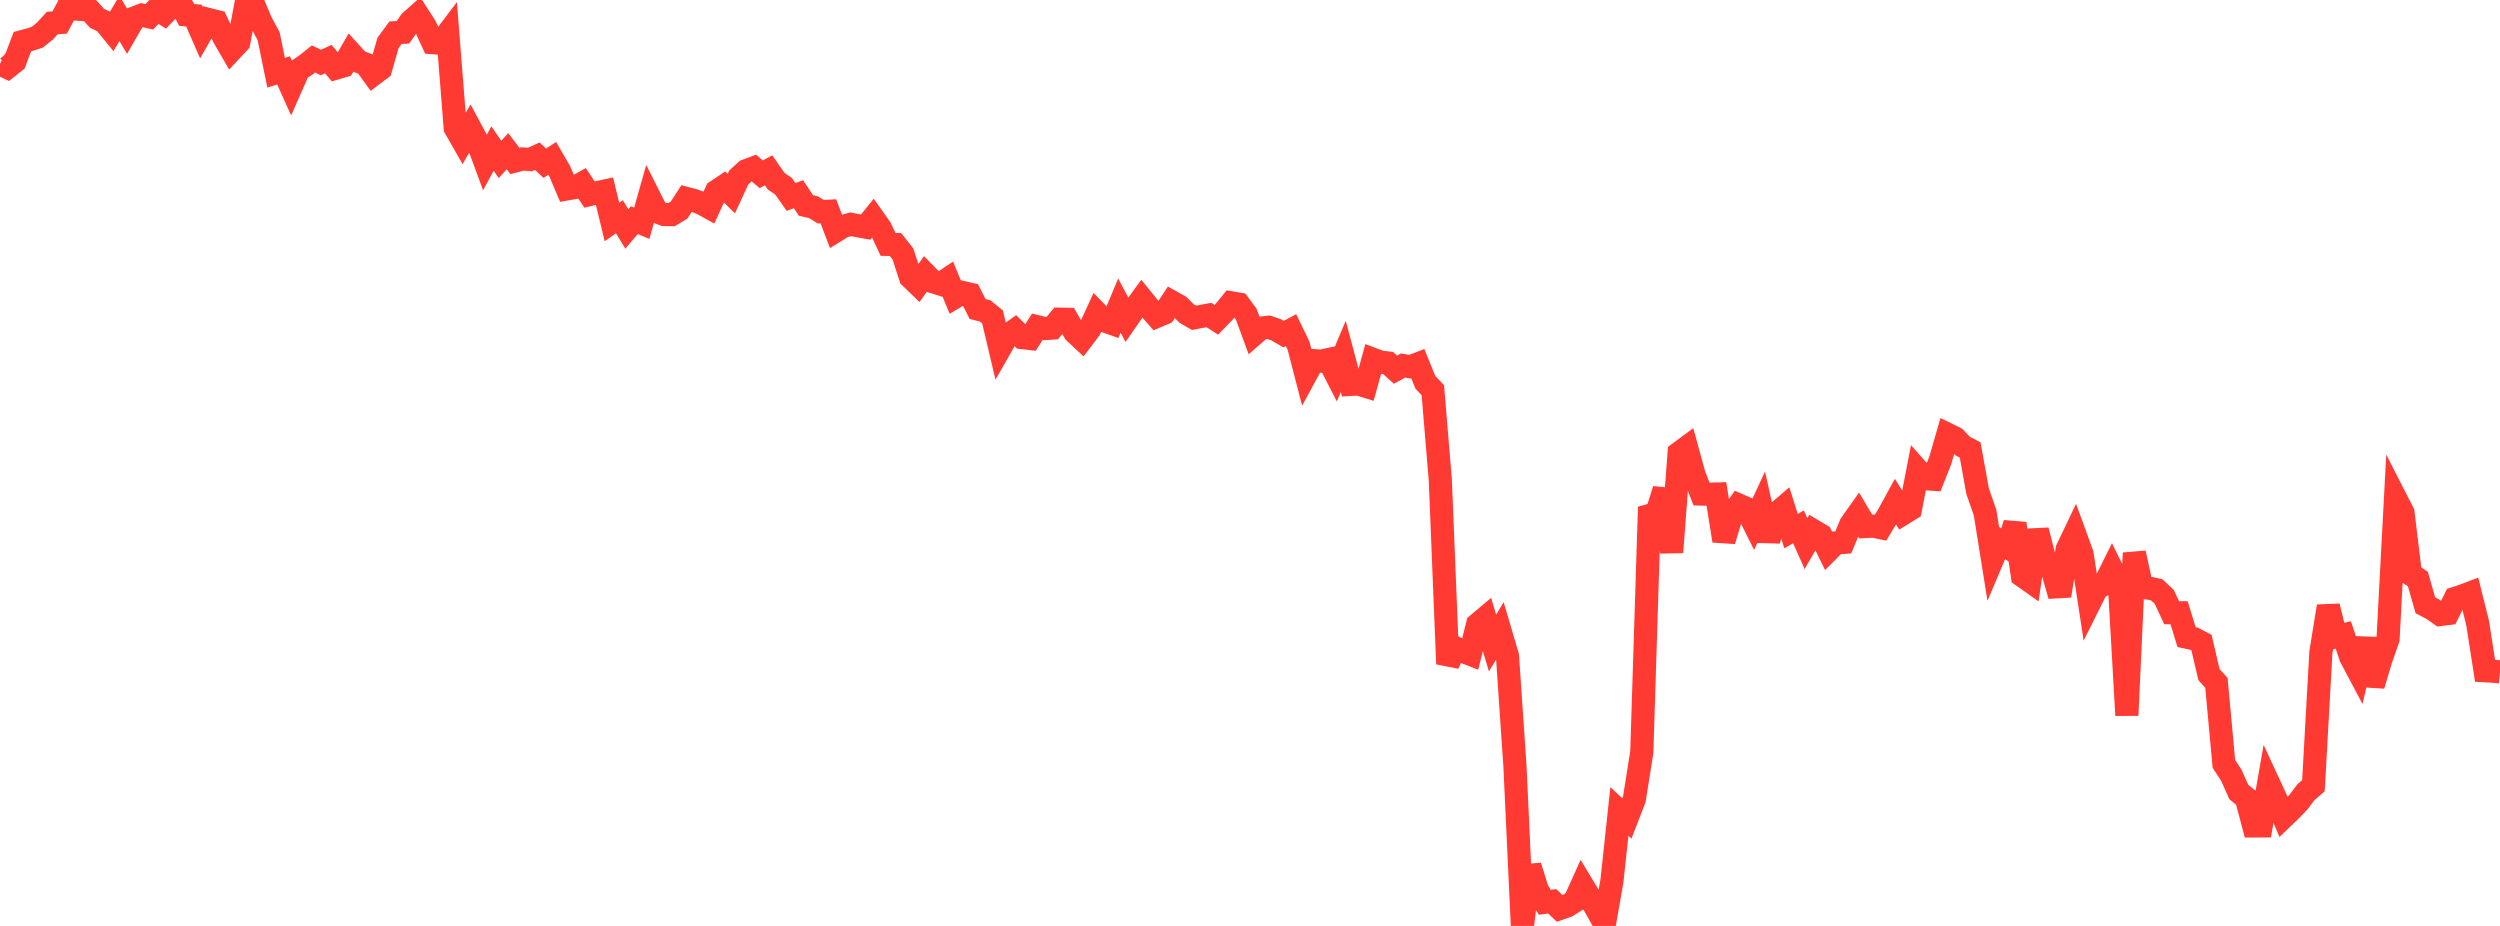 <?xml version="1.0" standalone="no"?>
<!DOCTYPE svg PUBLIC "-//W3C//DTD SVG 1.1//EN" "http://www.w3.org/Graphics/SVG/1.1/DTD/svg11.dtd">

<svg width="135" height="50" viewBox="0 0 135 50" preserveAspectRatio="none" 
  xmlns="http://www.w3.org/2000/svg"
  xmlns:xlink="http://www.w3.org/1999/xlink">


<polyline points="0.0, 3.45 0.403, 3.642 0.806, 3.319 1.209, 2.247 1.612, 2.141 2.015, 2.009 2.418, 1.686 2.821, 1.243 3.224, 1.216 3.627, 0.457 4.03, 0.486 4.433, 0.509 4.836, 0.542 5.239, 0.988 5.642, 1.18 6.045, 1.674 6.448, 0.996 6.851, 1.672 7.254, 0.971 7.657, 0.815 8.06, 0.909 8.463, 0.49 8.866, 0.745 9.269, 0.325 9.672, 0.0 10.075, 0.805 10.478, 0.843 10.881, 1.763 11.284, 1.059 11.687, 1.162 12.09, 2.02 12.493, 2.715 12.896, 2.282 13.299, 0.127 13.701, 0.257 14.104, 1.209 14.507, 1.955 14.91, 3.927 15.313, 3.801 15.716, 4.698 16.119, 3.782 16.522, 3.506 16.925, 3.184 17.328, 3.374 17.731, 3.19 18.134, 3.679 18.537, 3.56 18.94, 2.86 19.343, 3.305 19.746, 3.465 20.149, 4.023 20.552, 3.72 20.955, 2.313 21.358, 1.766 21.761, 1.743 22.164, 1.163 22.567, 0.805 22.97, 1.43 23.373, 2.304 23.776, 2.334 24.179, 1.801 24.582, 6.909 24.985, 7.613 25.388, 6.92 25.791, 7.668 26.194, 8.762 26.597, 8.019 27.0, 8.61 27.403, 8.164 27.806, 8.692 28.209, 8.584 28.612, 8.616 29.015, 8.435 29.418, 8.815 29.821, 8.55 30.224, 9.244 30.627, 10.198 31.03, 10.127 31.433, 9.902 31.836, 10.506 32.239, 10.407 32.642, 10.321 33.045, 11.988 33.448, 11.705 33.851, 12.365 34.254, 11.888 34.657, 12.055 35.06, 10.625 35.463, 11.429 35.866, 11.582 36.269, 11.588 36.672, 11.344 37.075, 10.72 37.478, 10.825 37.881, 10.979 38.284, 11.201 38.687, 10.327 39.09, 10.058 39.493, 10.453 39.896, 9.577 40.299, 9.216 40.701, 9.066 41.104, 9.41 41.507, 9.199 41.91, 9.78 42.313, 10.059 42.716, 10.634 43.119, 10.488 43.522, 11.096 43.925, 11.187 44.328, 11.434 44.731, 11.41 45.134, 12.47 45.537, 12.222 45.94, 12.112 46.343, 12.192 46.746, 12.264 47.149, 11.766 47.552, 12.338 47.955, 13.198 48.358, 13.206 48.761, 13.717 49.164, 14.969 49.567, 15.359 49.97, 14.799 50.373, 15.211 50.776, 15.338 51.179, 15.067 51.582, 16.038 51.985, 15.798 52.388, 15.89 52.791, 16.687 53.194, 16.787 53.597, 17.113 54.0, 18.818 54.403, 18.114 54.806, 17.831 55.209, 18.231 55.612, 18.277 56.015, 17.646 56.418, 17.743 56.821, 17.717 57.224, 17.235 57.627, 17.243 58.03, 17.941 58.433, 18.318 58.836, 17.786 59.239, 16.908 59.642, 17.323 60.045, 17.466 60.448, 16.501 60.851, 17.264 61.254, 16.681 61.657, 16.131 62.06, 16.628 62.463, 17.084 62.866, 16.913 63.269, 16.302 63.672, 16.527 64.075, 16.929 64.478, 17.162 64.881, 17.084 65.284, 17.01 65.687, 17.269 66.09, 16.853 66.493, 16.355 66.896, 16.424 67.299, 16.969 67.701, 18.065 68.104, 17.715 68.507, 17.672 68.91, 17.808 69.313, 18.042 69.716, 17.824 70.119, 18.656 70.522, 20.215 70.925, 19.473 71.328, 19.503 71.731, 19.417 72.134, 20.203 72.537, 19.248 72.94, 20.757 73.343, 20.732 73.746, 20.857 74.149, 19.405 74.552, 19.556 74.955, 19.603 75.358, 19.962 75.761, 19.74 76.164, 19.805 76.567, 19.65 76.97, 20.645 77.373, 21.07 77.776, 25.912 78.179, 35.852 78.582, 34.975 78.985, 35.168 79.388, 35.325 79.791, 33.714 80.194, 33.375 80.597, 34.723 81.0, 34.055 81.403, 35.425 81.806, 41.345 82.209, 50.0 82.612, 46.769 83.015, 48.06 83.418, 48.723 83.821, 48.67 84.224, 49.059 84.627, 48.919 85.03, 48.666 85.433, 47.774 85.836, 48.442 86.239, 49.143 86.642, 49.868 87.045, 47.565 87.448, 43.818 87.851, 44.196 88.254, 43.156 88.657, 40.619 89.06, 27.837 89.463, 27.721 89.866, 26.436 90.269, 29.823 90.672, 24.464 91.075, 24.165 91.478, 25.628 91.881, 26.679 92.284, 26.689 92.687, 26.677 93.09, 29.202 93.493, 27.849 93.896, 27.277 94.299, 27.455 94.701, 28.258 95.104, 27.392 95.507, 29.186 95.91, 27.747 96.313, 27.402 96.716, 28.68 97.119, 28.449 97.522, 29.355 97.925, 28.659 98.328, 28.898 98.731, 29.721 99.134, 29.316 99.537, 29.289 99.94, 28.316 100.343, 27.746 100.746, 28.431 101.149, 28.408 101.552, 28.493 101.955, 27.829 102.358, 27.093 102.761, 27.74 103.164, 27.492 103.567, 25.399 103.97, 25.851 104.373, 25.879 104.776, 24.858 105.179, 23.463 105.582, 23.66 105.985, 24.088 106.388, 24.298 106.791, 26.526 107.194, 27.676 107.597, 30.198 108.0, 29.246 108.403, 29.523 108.806, 28.272 109.209, 31.092 109.612, 31.376 110.015, 28.636 110.418, 30.232 110.821, 30.763 111.224, 32.169 111.627, 29.66 112.03, 28.818 112.433, 29.925 112.836, 32.553 113.239, 31.744 113.642, 31.552 114.045, 30.741 114.448, 31.556 114.851, 38.626 115.254, 29.862 115.657, 31.715 116.06, 31.762 116.463, 31.85 116.866, 32.226 117.269, 33.086 117.672, 33.089 118.075, 34.405 118.478, 34.491 118.881, 34.701 119.284, 36.43 119.687, 36.873 120.09, 41.249 120.493, 41.866 120.896, 42.769 121.299, 43.097 121.701, 44.601 122.104, 44.6 122.507, 42.296 122.91, 43.165 123.313, 44.118 123.716, 43.731 124.119, 43.31 124.522, 42.776 124.925, 42.43 125.328, 35.223 125.731, 32.74 126.134, 34.383 126.537, 34.287 126.94, 35.481 127.343, 36.242 127.746, 34.487 128.149, 37.012 128.552, 35.654 128.955, 34.502 129.358, 26.899 129.761, 27.685 130.164, 31.001 130.567, 31.27 130.97, 32.685 131.373, 32.897 131.776, 33.183 132.179, 33.132 132.582, 32.31 132.985, 32.178 133.388, 32.025 133.791, 33.64 134.194, 36.22 134.597, 36.241 135.0, 36.282" fill="none" stroke="#ff3a33" stroke-width="1.25"/>

</svg>